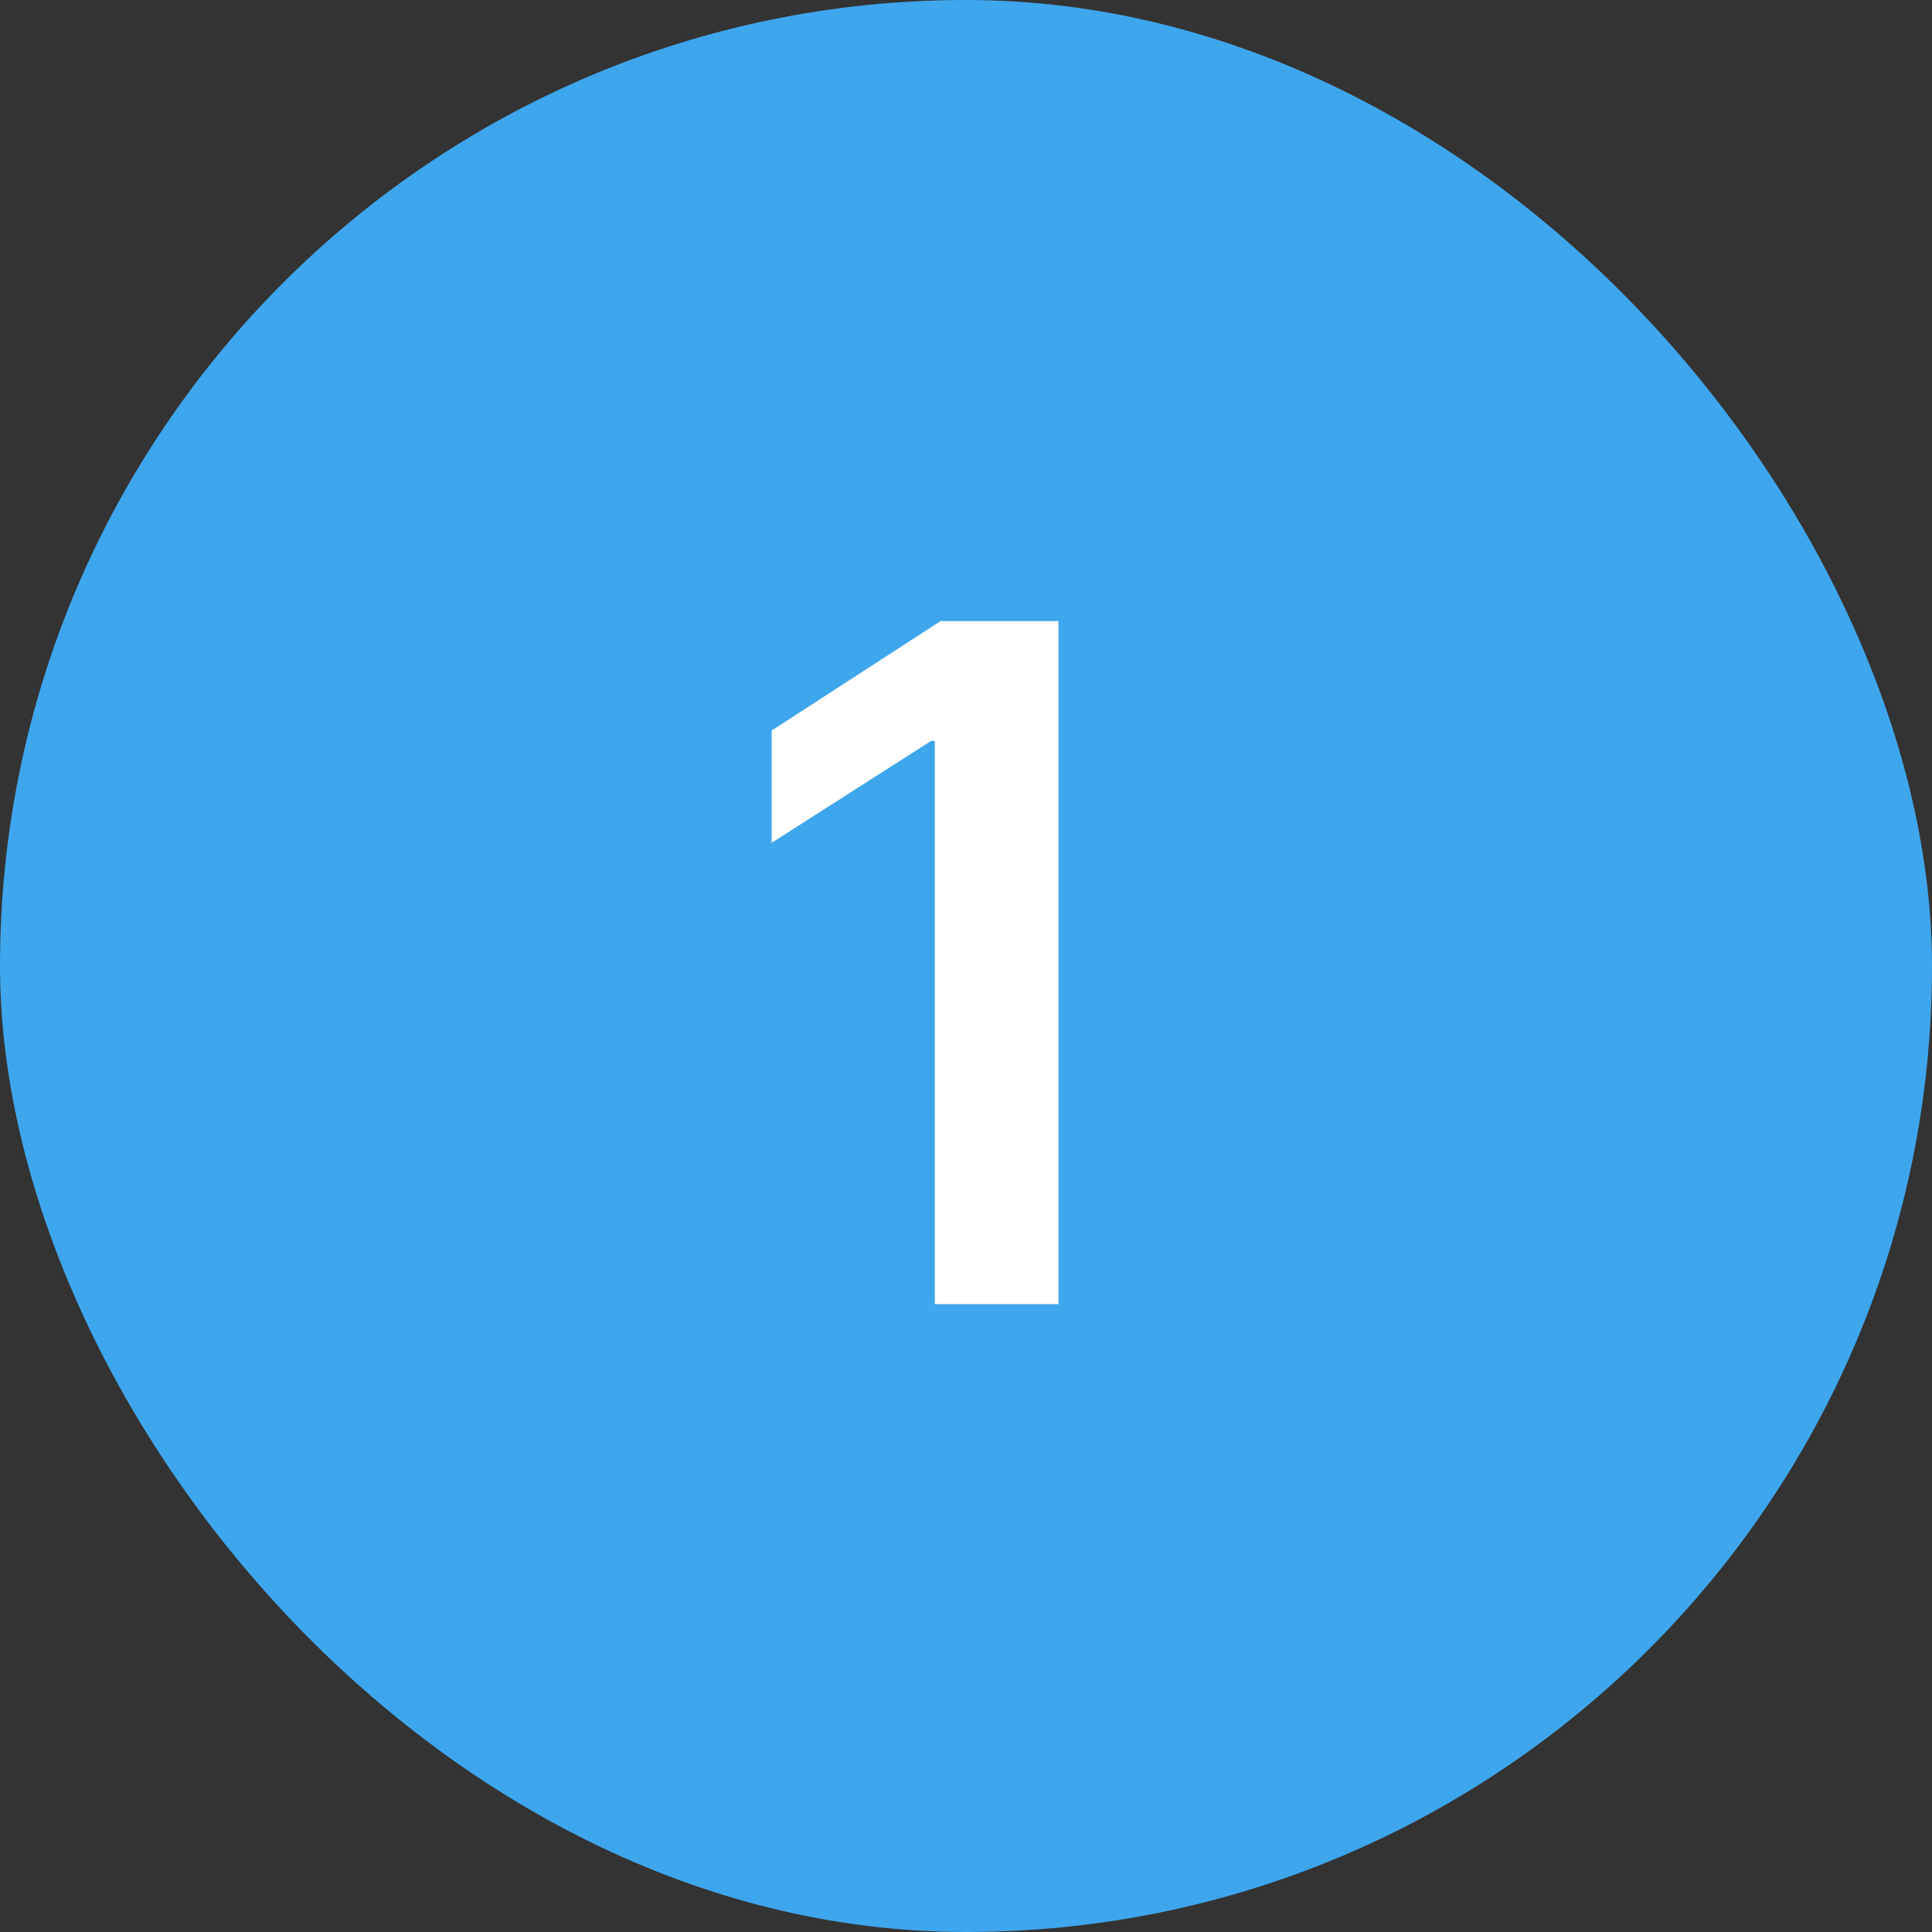 <svg width="40" height="40" viewBox="0 0 40 40" fill="none" xmlns="http://www.w3.org/2000/svg">
<rect x="0" y="0" width="40" height="40" fill="#333333" stroke="none"/>
<rect width="40" height="40" rx="20" fill="#3EA6ED"/>
<path d="M21.914 27H19.355V15.34H19.277L15.977 17.449V15.125L19.473 12.859H21.914V27Z" fill="white"/>
</svg>
